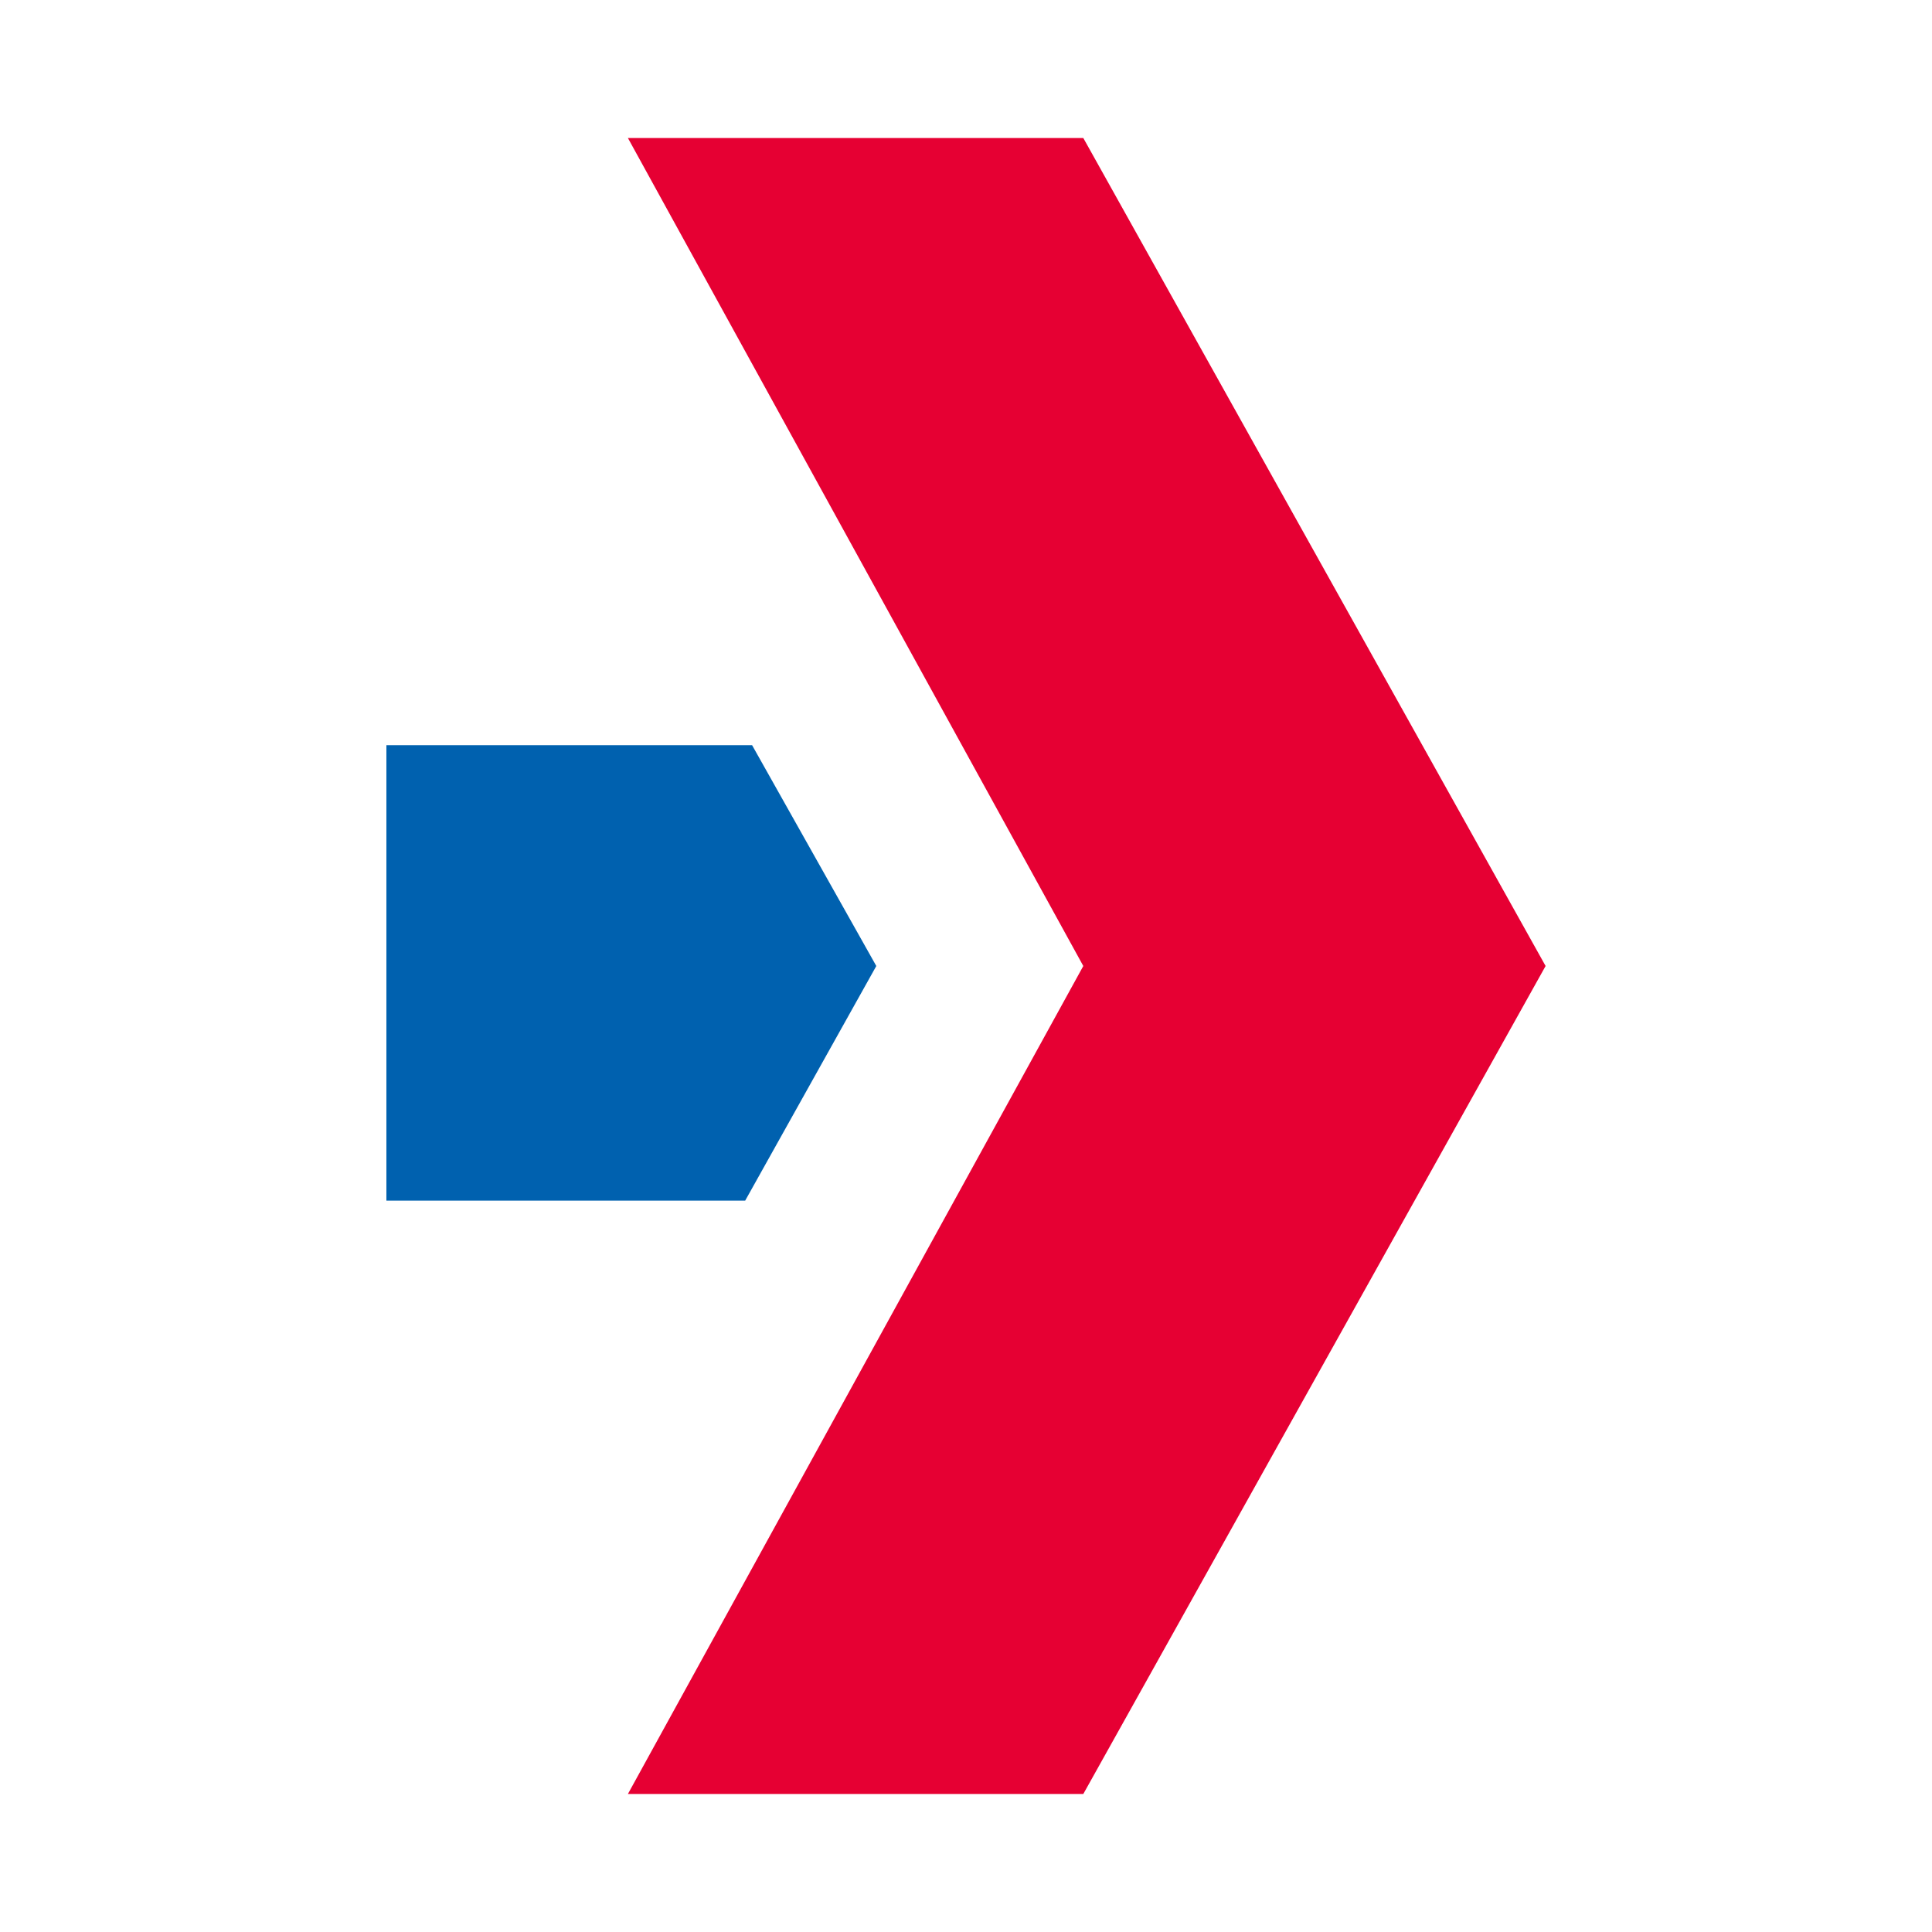 <svg width="28" height="28" viewBox="0 0 28 28" fill="none" xmlns="http://www.w3.org/2000/svg">
<path d="M12.7 14L10.9 10.8H5.6V17.4H10.8L12.7 14Z" fill="#0061AF"/>
<path d="M15.7 2H9.1L15.7 14L9.1 26H15.7L22.4 14L15.7 2Z" fill="#E60033"/>
</svg>
